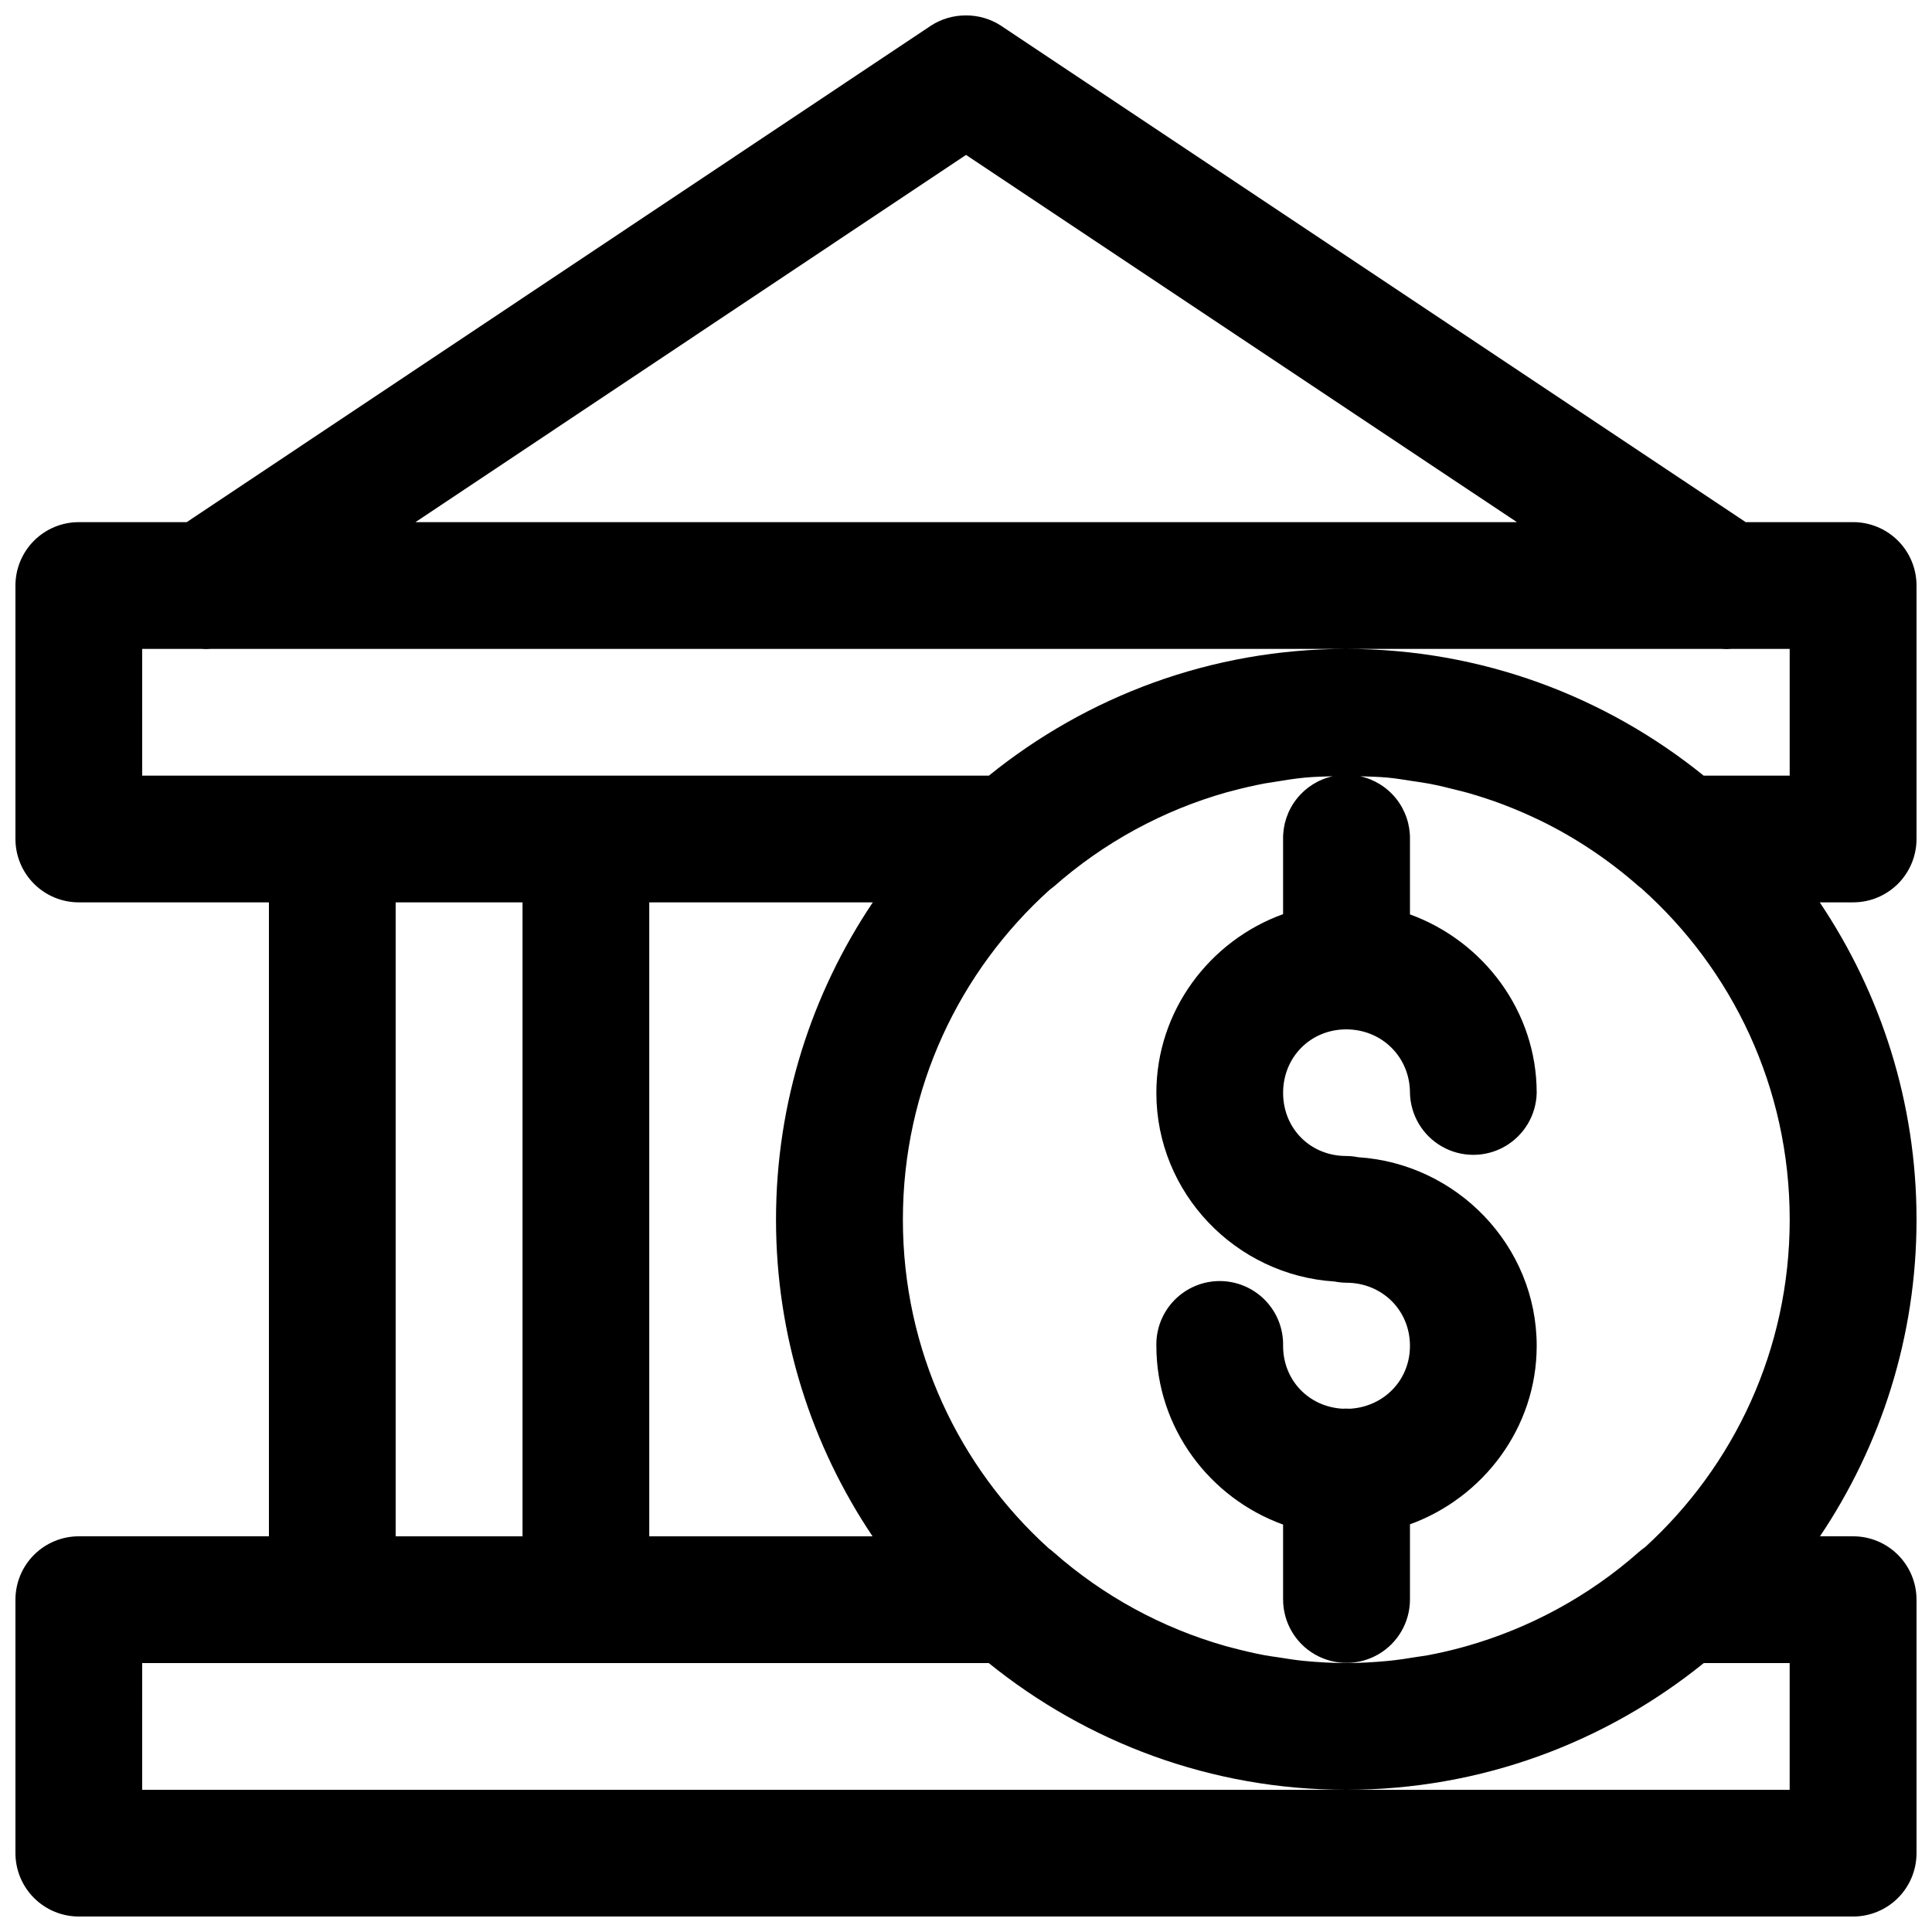 <?xml version="1.0" encoding="UTF-8"?>
<!-- Uploaded to: SVG Repo, www.svgrepo.com, Generator: SVG Repo Mixer Tools -->
<svg width="800px" height="800px" version="1.1" viewBox="144 144 512 512" xmlns="http://www.w3.org/2000/svg">
 <defs>
  <clipPath id="a">
   <path d="m148.09 148.09h503.81v503.81h-503.81z"/>
  </clipPath>
 </defs>
 <g clip-path="url(#a)">
  <path d="m399.87 148.09c-3.262 0-6.453 0.945-9.184 2.723l-197.2 131.56h-28.535c-4.477-0.016-8.773 1.754-11.938 4.918-3.168 3.168-4.938 7.465-4.922 11.941v67.176c0.02 4.453 1.805 8.715 4.965 11.852 3.164 3.141 7.441 4.891 11.895 4.875h50.316v168h-50.316c-4.453-0.016-8.73 1.738-11.895 4.875-3.16 3.137-4.945 7.398-4.965 11.855v67.176-0.004c-0.016 4.477 1.754 8.777 4.922 11.941 3.164 3.164 7.461 4.938 11.938 4.918h470.22c4.453-0.016 8.715-1.805 11.855-4.965 3.137-3.16 4.887-7.441 4.871-11.895v-67.176 0.004c-0.02-4.434-1.785-8.676-4.918-11.809-3.133-3.137-7.379-4.902-11.809-4.922h-8.855c16.133-24.035 25.586-52.902 25.586-83.934 0-31.066-9.488-59.996-25.648-84.066h8.922-0.004c4.43-0.02 8.676-1.785 11.809-4.918 3.133-3.137 4.898-7.379 4.918-11.809v-67.176c0.016-4.453-1.734-8.734-4.871-11.895-3.141-3.16-7.402-4.949-11.855-4.965h-28.539l-197.36-131.56c-2.797-1.82-6.074-2.769-9.414-2.723zm0.133 36.965 145.99 97.316-291.89 0.004zm-218.32 130.91h15.613-0.004c0.887 0.07 1.773 0.07 2.66 0h400.16-0.004c0.941 0.078 1.883 0.078 2.824 0h15.352v33.586h-22.797c-25.941-20.969-58.898-33.586-94.727-33.586s-68.754 12.617-94.695 33.586l-224.38 0.004zm315.47 33.75v0.004c-3.777 0.844-7.144 2.969-9.535 6.008-2.391 3.043-3.656 6.816-3.586 10.688v19.844c-19.453 7.012-33.586 25.625-33.586 47.363 0 26.555 21.035 48.324 47.199 49.988v-0.004c1.027 0.207 2.07 0.316 3.117 0.328 9.473 0 16.891 7.254 16.891 16.727 0 9.102-6.906 16.113-15.844 16.664-0.426-0.027-0.852-0.039-1.277-0.031-0.242 0.004-0.48 0.016-0.723 0.031-8.969-0.508-15.777-7.531-15.777-16.664v0.004c0.102-4.519-1.625-8.887-4.785-12.117s-7.488-5.055-12.008-5.055-8.848 1.824-12.008 5.055c-3.16 3.231-4.887 7.598-4.785 12.117 0 21.738 14.133 40.352 33.586 47.363v19.844c0 6.004 3.203 11.555 8.406 14.555 5.199 3.004 11.609 3.004 16.809 0 5.203-3 8.406-8.551 8.406-14.555v-19.91c19.418-7.051 33.586-25.609 33.586-47.297 0-26.539-21.148-48.297-47.297-49.988-1.047-0.211-2.113-0.32-3.18-0.328-9.473 0-16.727-7.254-16.727-16.727 0-9.438 7.211-16.77 16.629-16.828h-0.004 0.23c9.406 0.07 16.762 7.398 16.762 16.828 0.133 5.91 3.359 11.316 8.504 14.234 5.141 2.918 11.438 2.918 16.582 0 5.141-2.918 8.371-8.324 8.5-14.234 0-21.688-14.168-40.25-33.586-47.297v-19.91c0.066-3.879-1.211-7.66-3.613-10.703-2.402-3.043-5.785-5.16-9.574-5.992 2.457 0.074 4.93 0.137 7.348 0.359 2.141 0.203 4.242 0.566 6.363 0.887 1.535 0.227 3.078 0.438 4.594 0.723 2.535 0.488 5.051 1.086 7.543 1.738 0.852 0.219 1.715 0.418 2.559 0.656 3.172 0.906 6.297 1.918 9.379 3.082 0.109 0.043 0.219 0.09 0.328 0.133 3.172 1.211 6.289 2.551 9.348 4.035 0.031 0.016 0.066 0.02 0.098 0.035 9.461 4.598 18.324 10.512 26.34 17.582l0.004-0.008c0.191 0.16 0.387 0.312 0.59 0.461 24.121 21.523 39.328 52.797 39.328 87.805 0 34.504-14.793 65.328-38.309 86.789h-0.004c-0.012 0.012-0.023 0.023-0.035 0.031-0.582 0.402-1.141 0.84-1.672 1.312-13.293 11.723-28.953 20.176-45.723 24.93-0.48 0.133-0.961 0.266-1.441 0.395-2.891 0.781-5.805 1.445-8.758 2-0.922 0.168-1.859 0.277-2.789 0.426-2.598 0.426-5.207 0.832-7.84 1.082-3.606 0.328-7.262 0.559-10.957 0.559-3.836 0-7.609-0.234-11.348-0.59-2.203-0.215-4.379-0.578-6.559-0.918-1.223-0.188-2.465-0.336-3.672-0.559-2.805-0.527-5.578-1.176-8.332-1.902-0.711-0.188-1.426-0.359-2.133-0.559-16.715-4.762-32.285-13.184-45.527-24.863-0.418-0.371-0.855-0.719-1.312-1.047-23.699-21.469-38.605-52.43-38.605-87.082 0-34.797 15.031-65.898 38.902-87.41v-0.004c0.383-0.27 0.754-0.555 1.113-0.855 13.297-11.727 28.969-20.211 45.758-24.961 0.426-0.117 0.852-0.215 1.277-0.328 2.981-0.805 5.977-1.496 9.02-2.066 0.637-0.117 1.293-0.188 1.934-0.297 2.824-0.48 5.664-0.938 8.527-1.215 2.426-0.223 4.883-0.285 7.348-0.359zm-248.3 33.426h33.621v168h-33.621zm67.207 0h59.238c-16.164 24.07-25.648 53-25.648 84.066 0 31.035 9.453 59.902 25.586 83.934h-59.176zm-134.38 201.59h224.35c25.945 20.961 58.879 33.586 94.727 33.586 35.848 0 68.812-12.625 94.758-33.586h22.762v33.586h-436.6z"/>
 </g>
</svg>